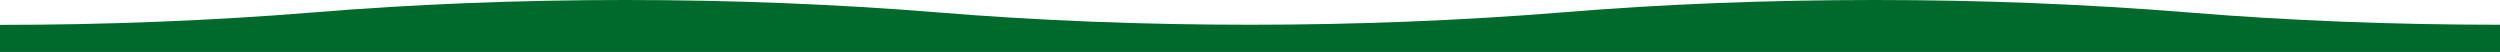 <svg xmlns="http://www.w3.org/2000/svg" id="Ebene_2" viewBox="0 0 1920 40"><defs><style>      .st0 {        fill: #00692c;      }    </style></defs><g id="Ebene_2-2"><path class="st0" d="M0,40v-20.9c81.2,0,162.4-3.2,240-9.5C317.6,3.2,398.8,0,480,0s162.4,3.2,240,9.5c77.6,6.4,158.8,9.5,240,9.5s162.4-3.2,240-9.5c77.6-6.4,158.8-9.5,240-9.5s162.4,3.2,240,9.5c77.6,6.4,158.8,9.5,240,9.5v20.9H0Z"></path></g></svg>